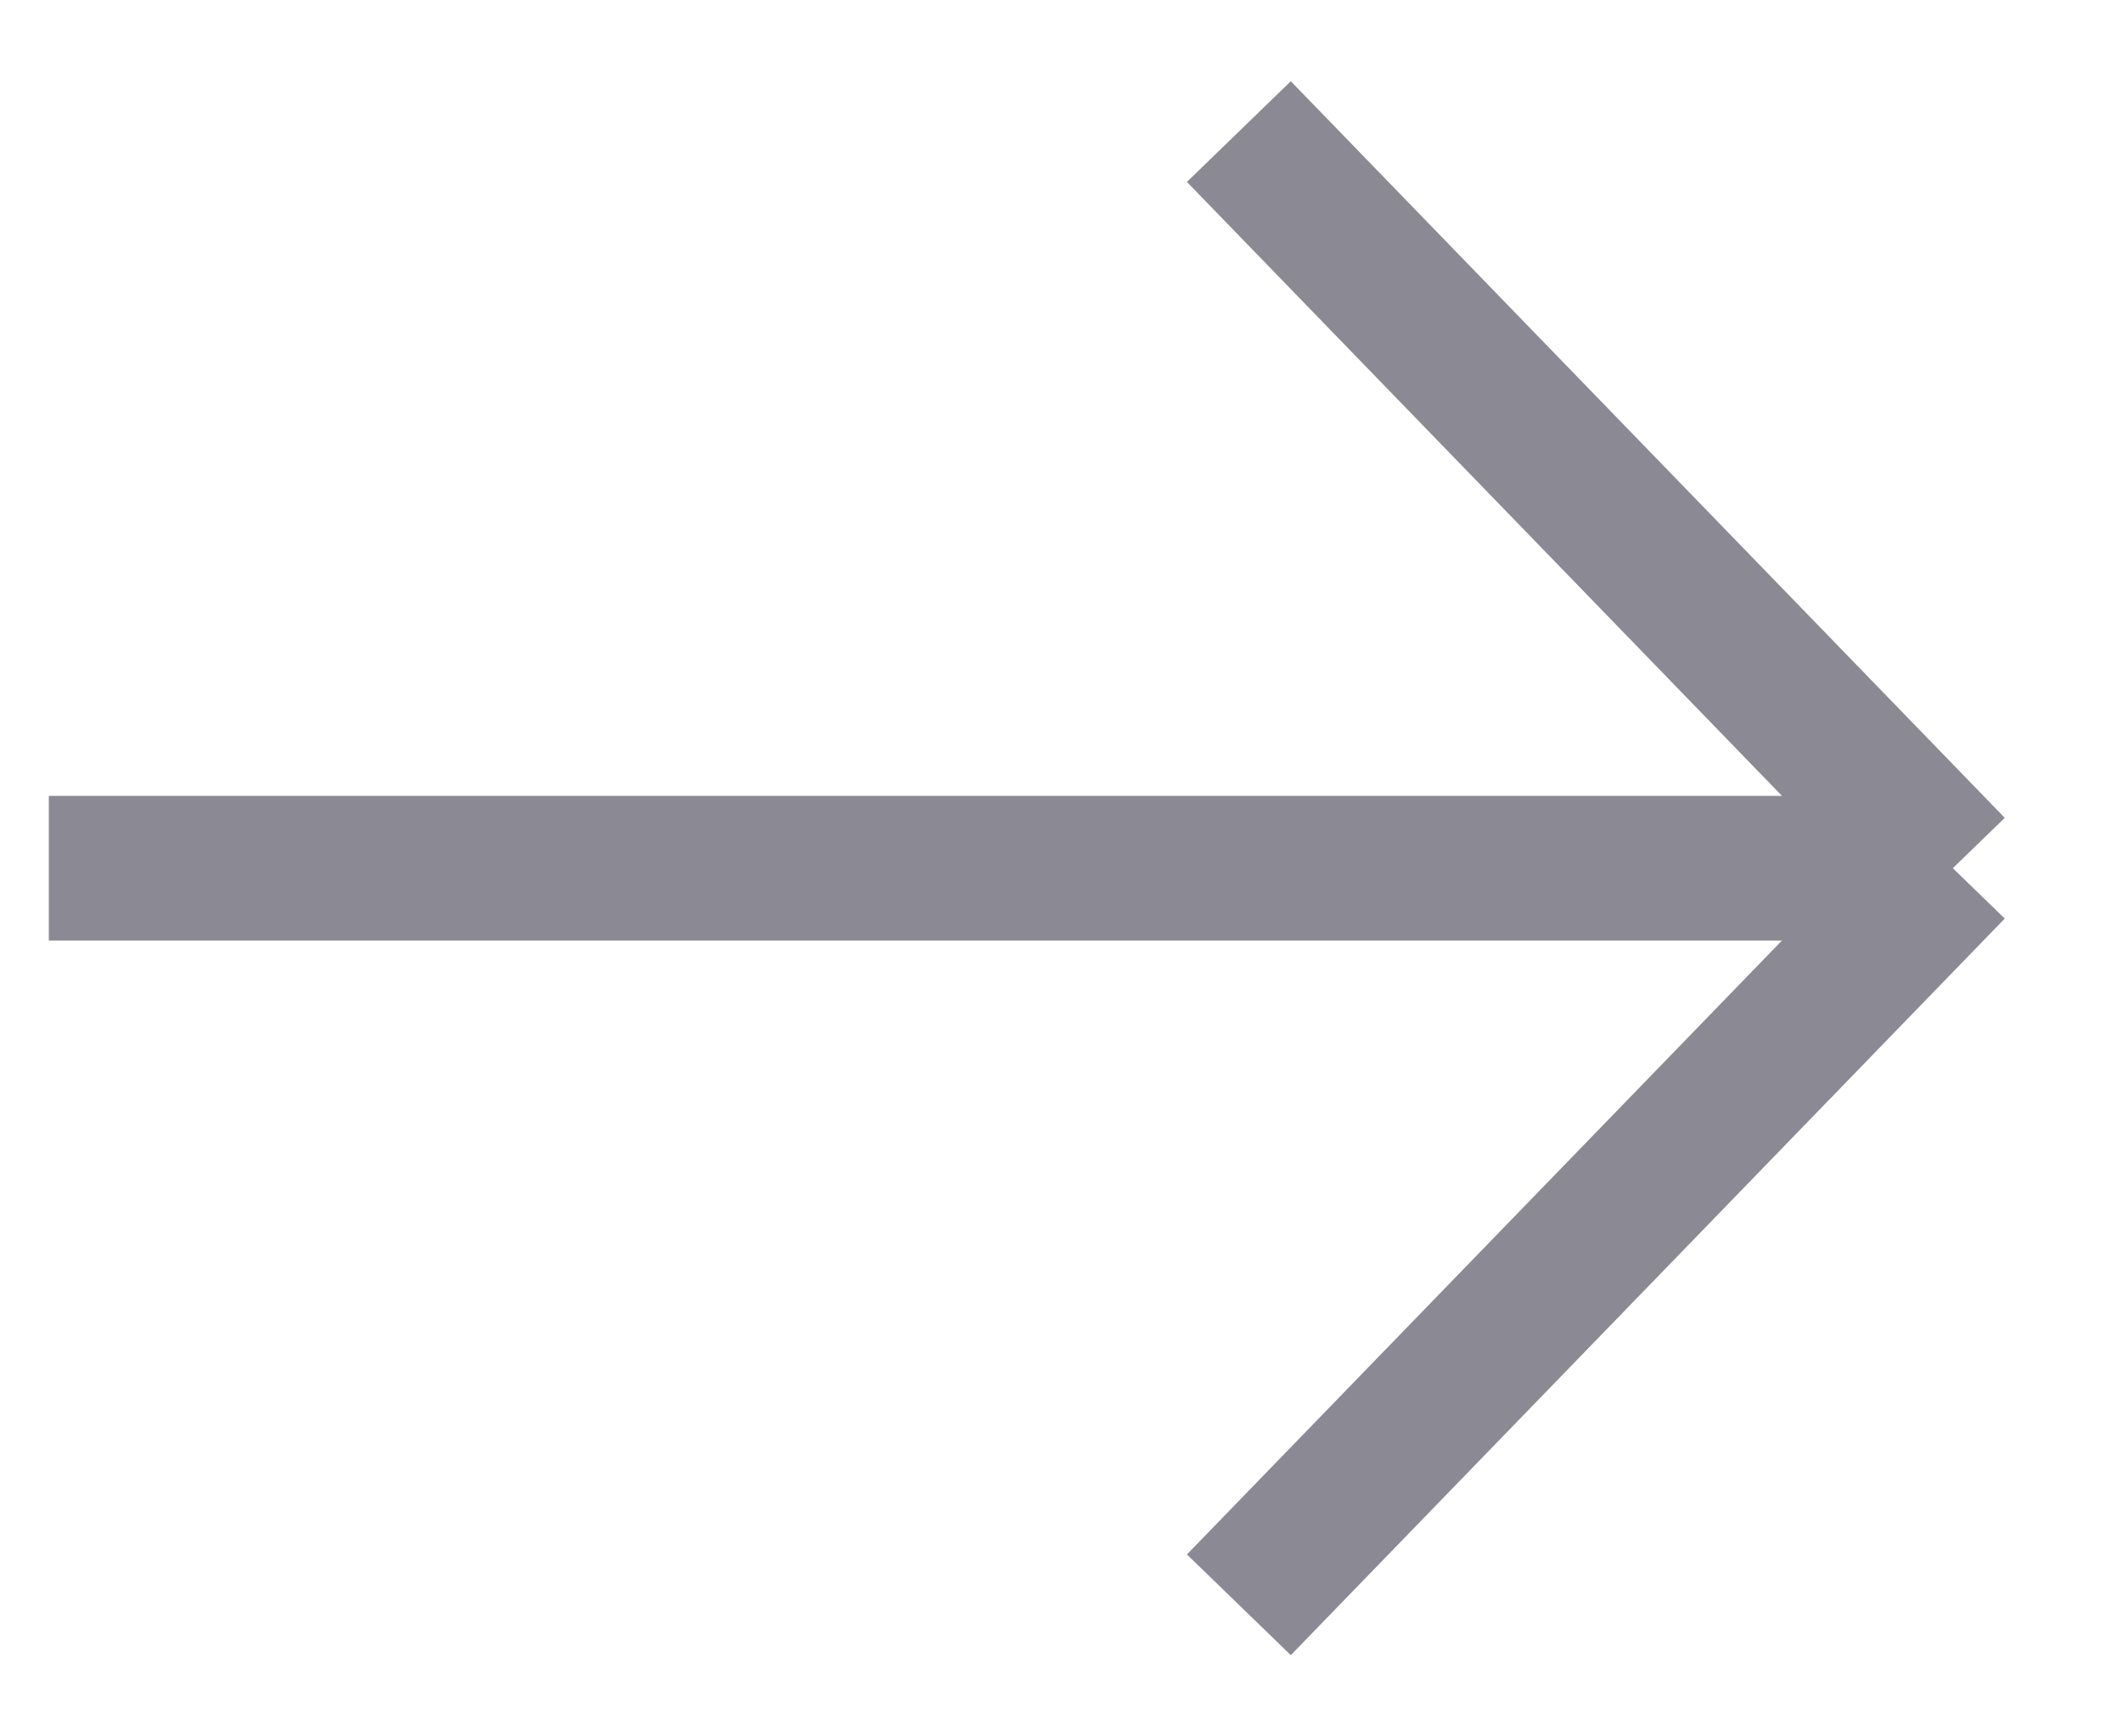 <svg width="22" height="18" viewBox="0 0 22 18" fill="none" xmlns="http://www.w3.org/2000/svg">
<path d="M20.246 9H0.506M20.246 9L12.844 1.364M20.246 9L12.844 16.636" stroke="#8b8a94" stroke-width="1.5"/>
</svg>

